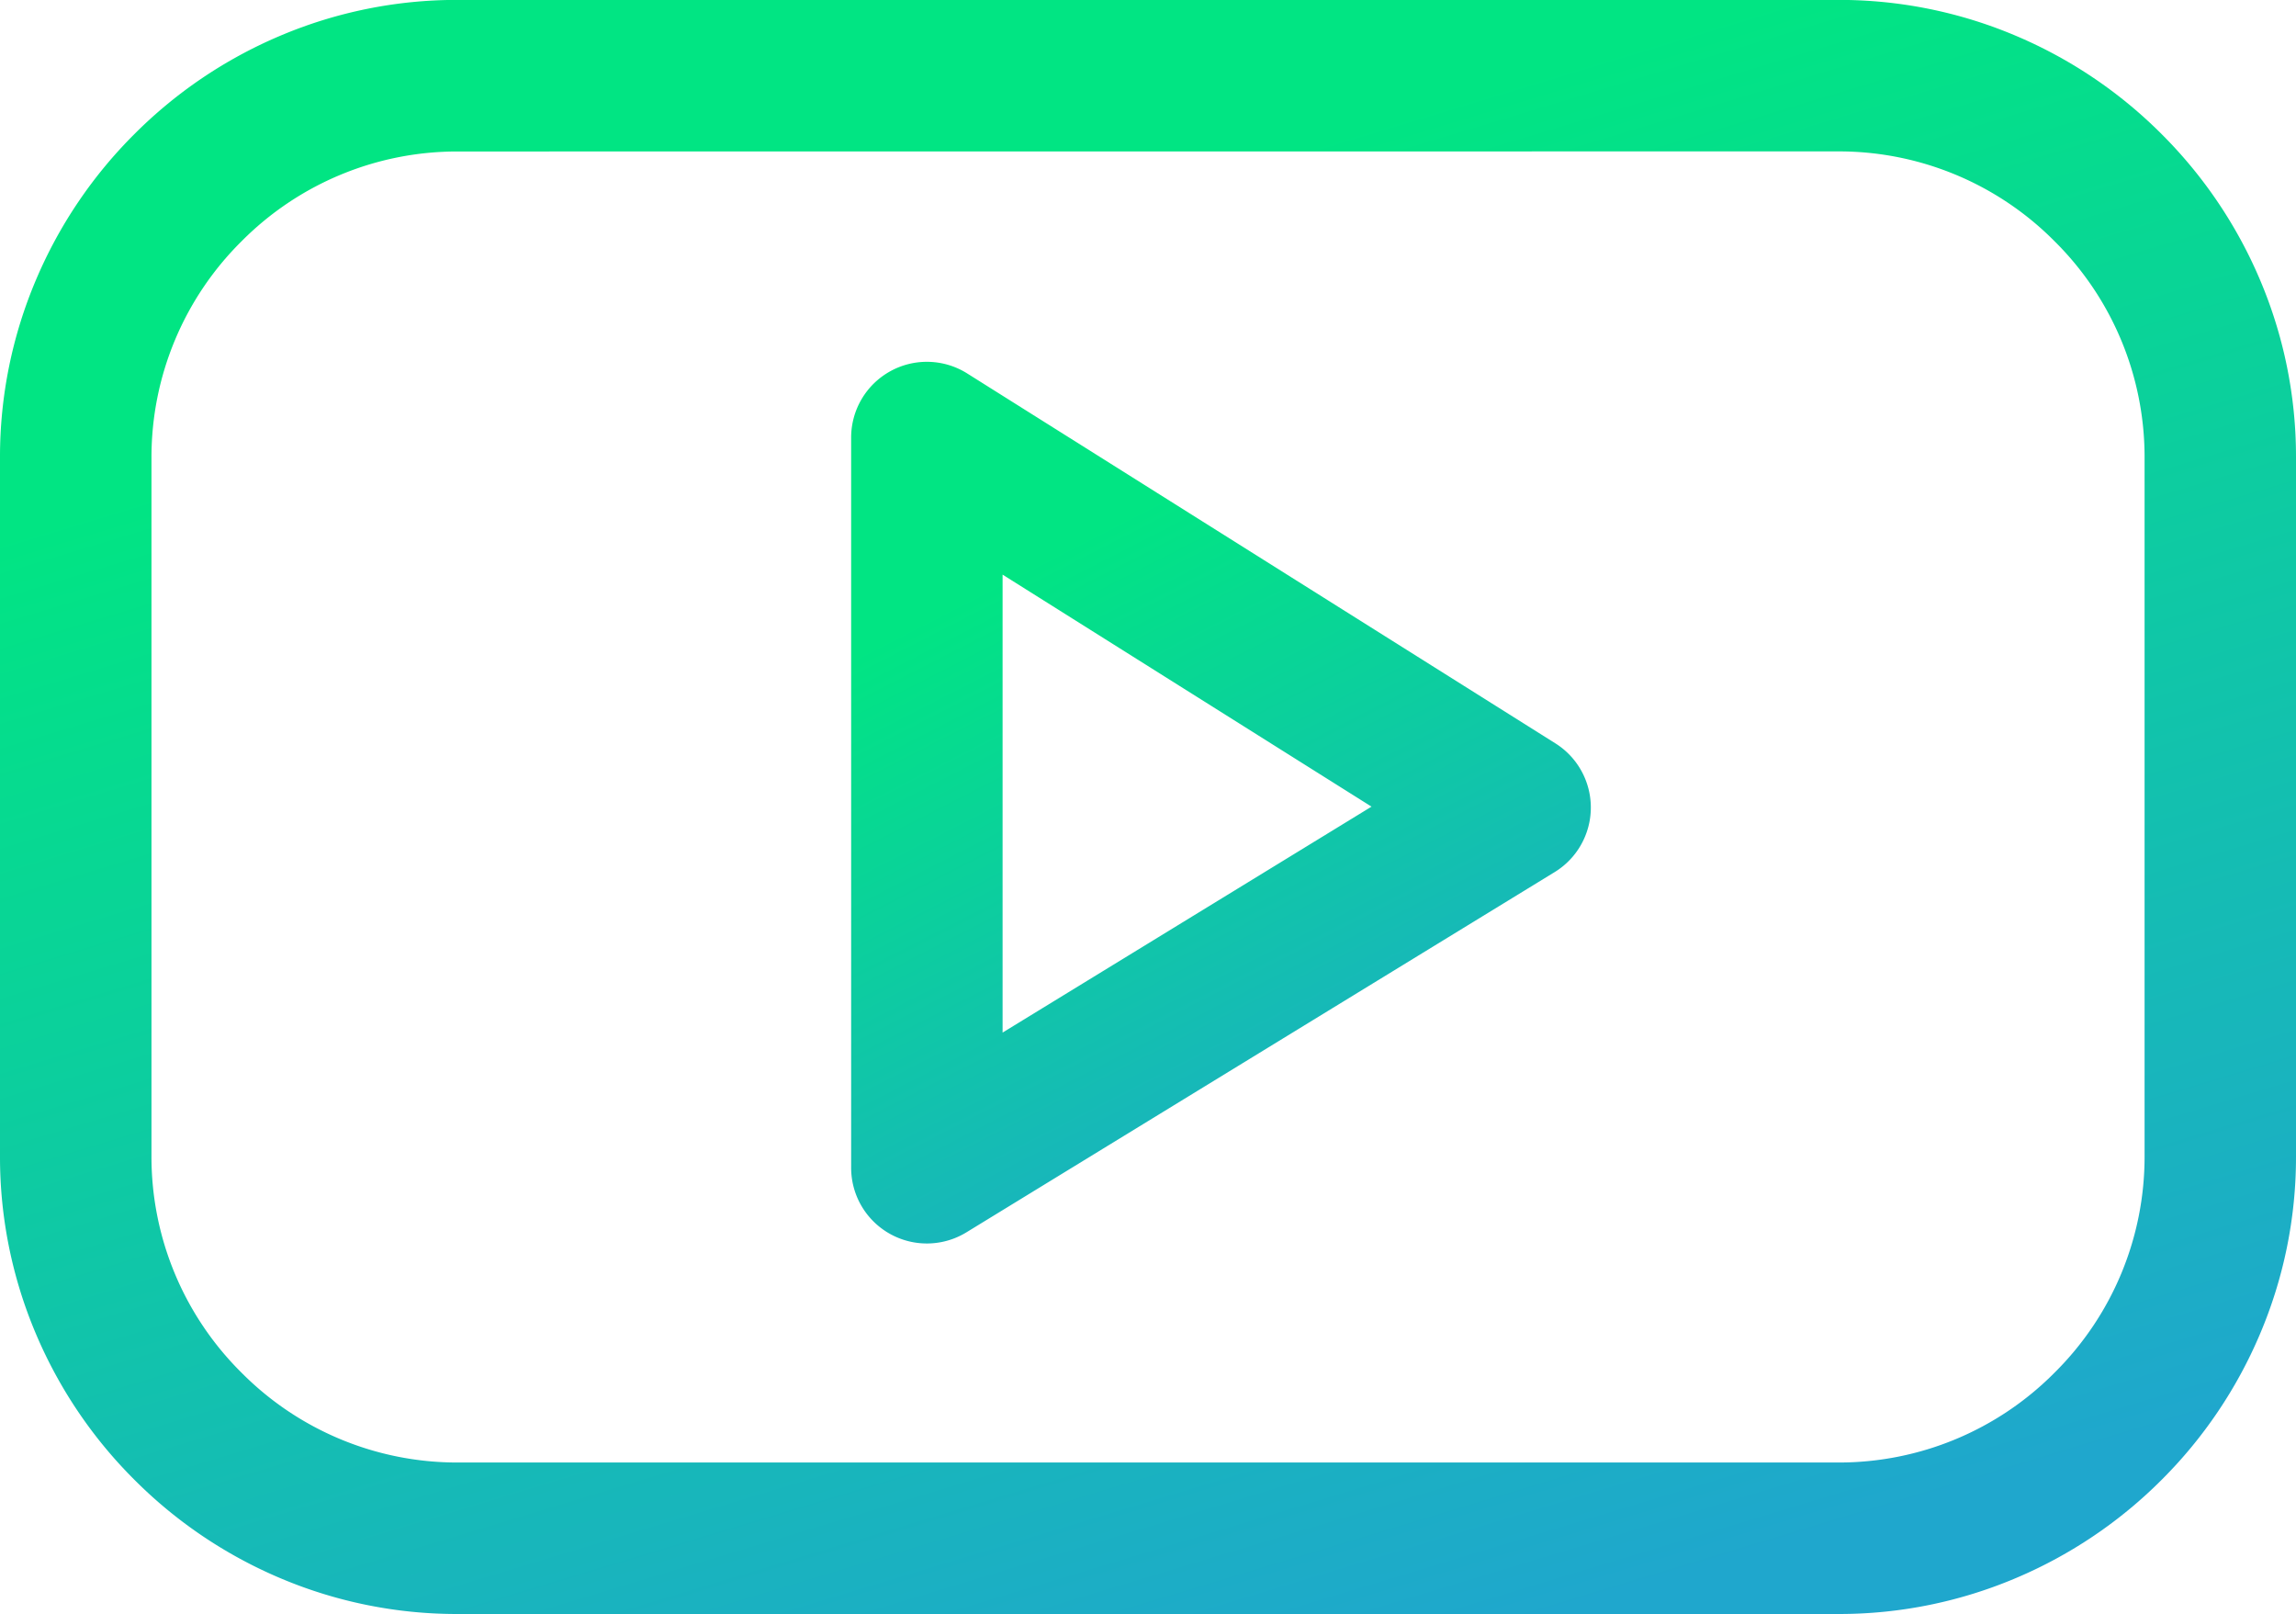 <svg xmlns="http://www.w3.org/2000/svg" xmlns:xlink="http://www.w3.org/1999/xlink" width="80.198" height="56.363" viewBox="0 0 80.198 56.363">
  <defs>
    <linearGradient id="linear-gradient" x1="0.324" y1="0.196" x2="0.67" y2="1" gradientUnits="objectBoundingBox">
      <stop offset="0" stop-color="#01e583"/>
      <stop offset="1" stop-color="#1fa7cd"/>
    </linearGradient>
  </defs>
  <g id="Group_6707" data-name="Group 6707" transform="translate(-300.988 -793.246)">
    <path id="Path_10647" data-name="Path 10647" d="M-466.586-384.308h-48.25a15.794,15.794,0,0,1-6.21-1.262A15.987,15.987,0,0,1-526.121-389a15.988,15.988,0,0,1-3.428-5.074,15.794,15.794,0,0,1-1.262-6.21V-424.7a15.793,15.793,0,0,1,1.262-6.21,15.988,15.988,0,0,1,3.428-5.074,15.988,15.988,0,0,1,5.074-3.428,15.794,15.794,0,0,1,6.21-1.262h48.25a15.794,15.794,0,0,1,6.21,1.262,15.987,15.987,0,0,1,5.074,3.428,15.987,15.987,0,0,1,3.428,5.074,15.794,15.794,0,0,1,1.262,6.21v24.415a15.794,15.794,0,0,1-1.262,6.21A15.987,15.987,0,0,1-455.3-389a15.986,15.986,0,0,1-5.074,3.428A15.794,15.794,0,0,1-466.586-384.308Zm-48.25-51.073a10.606,10.606,0,0,0-7.543,3.141,10.607,10.607,0,0,0-3.141,7.543v24.415a10.607,10.607,0,0,0,3.141,7.543,10.606,10.606,0,0,0,7.543,3.141h48.25a10.606,10.606,0,0,0,7.543-3.141,10.606,10.606,0,0,0,3.141-7.543V-424.7a10.606,10.606,0,0,0-3.141-7.543,10.606,10.606,0,0,0-7.543-3.141Z" transform="translate(831.799 1233.917)" fill="url(#linear-gradient)"/>
    <path id="Path_10648" data-name="Path 10648" d="M.145-2.5a2.643,2.643,0,0,1,1.408.406L22.1,10.825a2.645,2.645,0,0,1-.027,4.495L1.526,27.9A2.645,2.645,0,0,1-2.5,25.645V.145A2.645,2.645,0,0,1-1.134-2.17,2.643,2.643,0,0,1,.145-2.5ZM15.676,13.034,2.79,4.932V20.924Z" transform="translate(333.218 808.381)" fill="url(#linear-gradient)"/>
  </g>
</svg>
